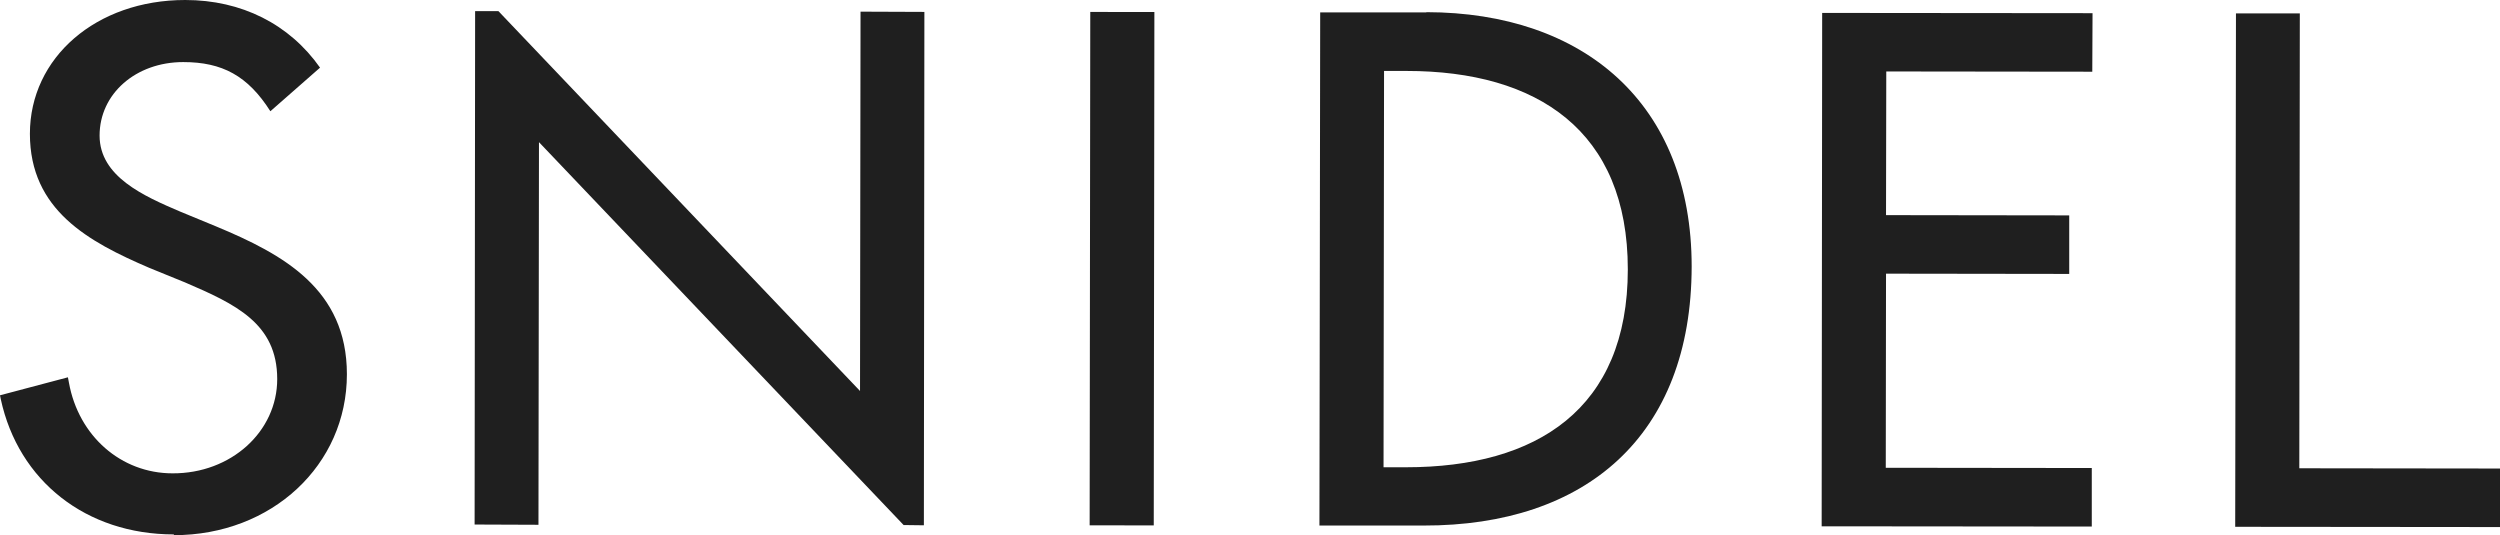 <?xml version="1.0" encoding="UTF-8"?>
<svg id="Layer_2" data-name="Layer 2" xmlns="http://www.w3.org/2000/svg" viewBox="0 0 98.66 21.12">
  <g id="txt">
    <g>
      <rect x="34.15" y="9.34" width="20.26" height="2.53" transform="translate(33.62 54.87) rotate(-89.93)" fill="#1f1f1f"/>
      <path d="M56.29.49h-4.19s-.03,20.25-.03,20.25h4.11c6.4.01,10.57-3.53,10.58-10.22,0-6.44-4.26-10.03-10.47-10.04ZM55.49,18.44h-.89s.02-15.64.02-15.64h.89c5.16,0,8.73,2.36,8.73,7.83,0,5.51-3.59,7.81-8.75,7.81Z" fill="#1f1f1f"/>
      <polygon points="82.57 2.83 82.58 .52 71.91 .51 71.89 20.77 82.55 20.78 82.55 18.47 74.42 18.46 74.43 10.8 81.66 10.81 81.66 8.5 74.43 8.49 74.44 2.82 82.57 2.83" fill="#1f1f1f"/>
      <polygon points="98.66 18.49 90.74 18.48 90.76 .53 88.24 .53 88.21 20.79 98.66 20.8 98.66 18.49" fill="#1f1f1f"/>
      <polygon points="33.94 15.43 19.67 .44 18.75 .44 18.73 20.7 21.25 20.71 21.27 5.61 35.66 20.72 36.46 20.73 36.48 .47 33.96 .46 33.94 15.43" fill="#1f1f1f"/>
      <path d="M6.86,21.12c3.87,0,6.83-2.77,6.83-6.35,0-3.36-2.51-4.73-5.15-5.83l-1.43-.59c-1.43-.61-3.18-1.38-3.18-3,0-1.65,1.43-2.9,3.3-2.9,1.54,0,2.55.54,3.44,1.94l1.96-1.72C11.42.95,9.53,0,7.31,0,3.8,0,1.18,2.27,1.18,5.28c0,3.01,2.31,4.26,4.71,5.29l1.3.53.1.04c2,.86,3.65,1.62,3.65,3.82,0,2.07-1.82,3.73-4.13,3.72-2.03,0-3.71-1.47-4.09-3.58l-.04-.21-2.68.71.03.15c.7,3.24,3.38,5.34,6.83,5.34Z" fill="#1f1f1f"/>
    </g>
  </g>
</svg>